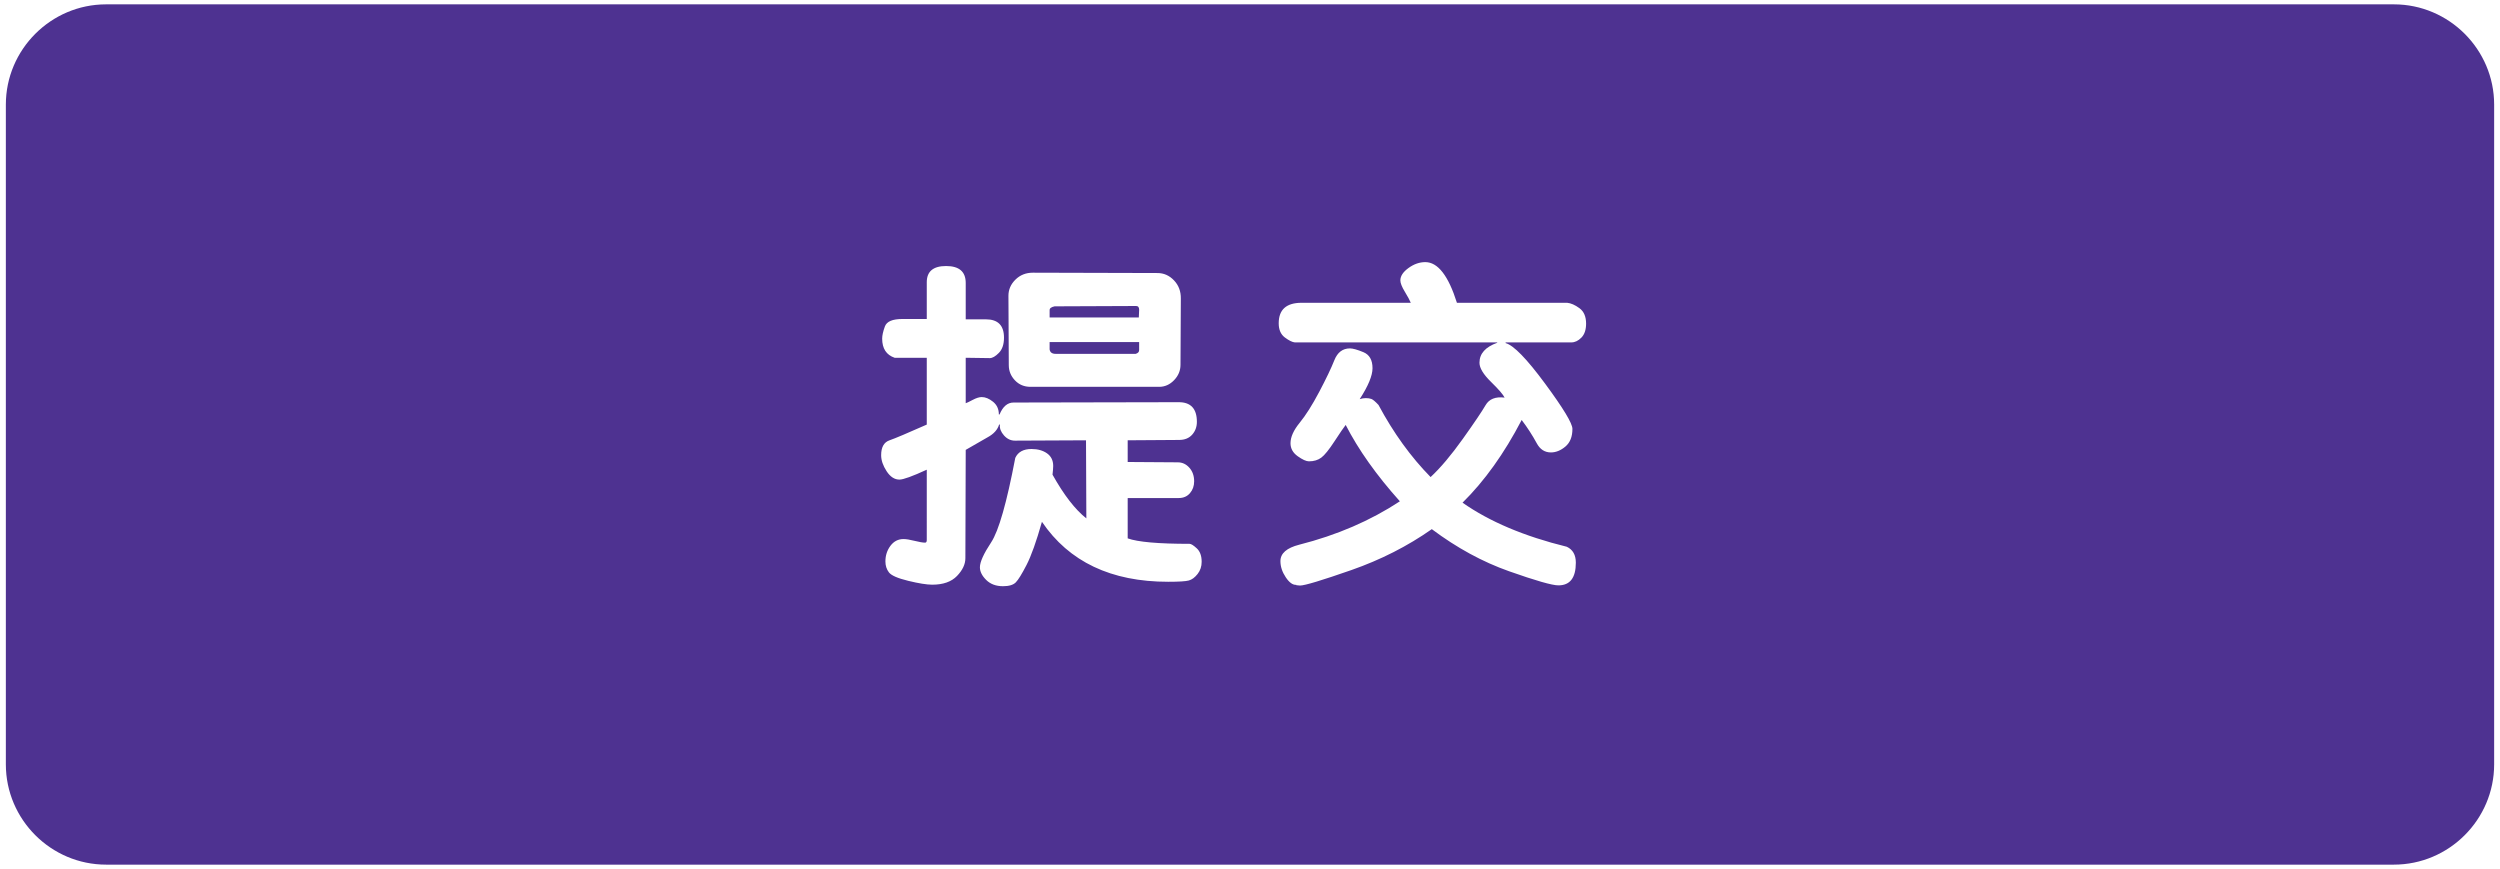 <?xml version="1.0" encoding="utf-8"?>
<!-- Generator: Adobe Illustrator 16.0.0, SVG Export Plug-In . SVG Version: 6.00 Build 0)  -->
<!DOCTYPE svg PUBLIC "-//W3C//DTD SVG 1.1//EN" "http://www.w3.org/Graphics/SVG/1.1/DTD/svg11.dtd">
<svg version="1.1" id="Layer_1" xmlns="http://www.w3.org/2000/svg" xmlns:xlink="http://www.w3.org/1999/xlink" x="0px" y="0px"
	 width="374px" height="130px" viewBox="0 0 374 130" enable-background="new 0 0 374 130" xml:space="preserve">
<g>
	<path fill="#4E3291" d="M358.125,0.651H15.875c-8.25,0-15,6.75-15,15v98.699c0,8.25,6.75,15,15,15h342.25c8.25,0,15-6.75,15-15
		V15.651C373.125,7.401,366.375,0.651,358.125,0.651z M151.911,41.83c0.698-0.69,1.567-1.035,2.607-1.035l18.634,0.051
		c0.954,0,1.781,0.366,2.479,1.1c0.699,0.732,1.039,1.645,1.022,2.734l-0.051,9.893c0,0.869-0.319,1.636-0.958,2.3
		c-0.639,0.665-1.385,0.997-2.236,0.997H154.16c-0.938,0-1.712-0.323-2.326-0.972c-0.614-0.647-0.92-1.405-0.92-2.274l-0.052-10.378
		C150.862,43.325,151.211,42.519,151.911,41.83z M179.158,85.871c-0.41,0.52-0.847,0.844-1.316,0.971s-1.496,0.191-3.08,0.191
		c-8.537,0-14.834-2.99-18.889-8.971c-0.835,2.947-1.602,5.098-2.301,6.453c-0.699,1.355-1.235,2.225-1.61,2.607
		s-1.014,0.574-1.917,0.574c-1.04,0-1.875-0.311-2.505-0.932c-0.63-0.623-0.946-1.258-0.946-1.904c0-0.785,0.562-2.027,1.687-3.732
		c1.125-1.703,2.326-5.912,3.604-12.627c0.409-0.887,1.218-1.33,2.428-1.33c0.937,0,1.713,0.219,2.326,0.652
		c0.613,0.436,0.92,1.061,0.92,1.879c0,0.291-0.035,0.725-0.103,1.305c1.705,3.049,3.392,5.23,5.062,6.543l-0.051-11.681
		l-10.633,0.051c-0.631,0-1.176-0.26-1.636-0.779c-0.46-0.52-0.665-1.044-0.613-1.572l-0.102-0.103
		c-0.222,0.802-0.81,1.457-1.764,1.969l-3.246,1.866l-0.051,16.205c0,0.902-0.418,1.789-1.253,2.658s-2.07,1.305-3.706,1.305
		c-0.817,0-2.015-0.193-3.592-0.576c-1.576-0.383-2.539-0.805-2.888-1.266c-0.35-0.459-0.524-1.006-0.524-1.635
		c0-0.887,0.251-1.666,0.754-2.34c0.502-0.672,1.154-1.01,1.955-1.01c0.392,0,0.946,0.09,1.662,0.27
		c0.716,0.178,1.235,0.268,1.559,0.268c0.171,0,0.257-0.127,0.257-0.383V70.266c-2.147,0.988-3.511,1.482-4.091,1.482
		c-0.732,0-1.372-0.418-1.917-1.252c-0.545-0.836-0.818-1.637-0.818-2.402c0-1.193,0.417-1.936,1.252-2.224
		c0.835-0.29,2.692-1.074,5.573-2.352v-9.995h-4.806c-1.244-0.426-1.866-1.38-1.866-2.862c0-0.477,0.136-1.086,0.408-1.828
		c0.272-0.741,1.142-1.111,2.608-1.111h3.656v-5.496c0-1.618,0.962-2.428,2.888-2.428c1.959,0,2.939,0.844,2.939,2.53v5.444h3.016
		c1.807,0,2.71,0.912,2.71,2.735c0,1.006-0.255,1.768-0.767,2.287c-0.511,0.521-0.963,0.78-1.355,0.78l-3.604-0.052v6.8
		c0.17-0.052,0.52-0.218,1.048-0.499c0.528-0.281,0.979-0.421,1.354-0.421c0.545,0,1.107,0.234,1.687,0.702
		c0.579,0.469,0.869,1.104,0.869,1.904h0.102c0.494-1.192,1.193-1.789,2.096-1.789l24.717-0.051c1.806,0,2.71,0.979,2.71,2.939
		c0,0.75-0.234,1.389-0.703,1.917s-1.121,0.792-1.956,0.792l-7.693,0.052v3.246l7.489,0.051c0.681,0,1.261,0.27,1.738,0.807
		c0.477,0.535,0.716,1.213,0.716,2.031c0,0.699-0.209,1.291-0.626,1.775c-0.418,0.486-0.976,0.729-1.675,0.729h-7.642v6.033
		c1.499,0.545,4.583,0.818,9.252,0.818c0.239,0,0.601,0.227,1.086,0.678c0.486,0.451,0.728,1.119,0.728,2.006
		C179.771,84.742,179.567,85.35,179.158,85.871z M236.576,50.507c-0.469,0.478-0.967,0.716-1.496,0.716h-9.84v0.102
		c1.191,0.324,3.156,2.339,5.891,6.046c2.736,3.706,4.104,5.968,4.104,6.786c0,1.176-0.35,2.058-1.049,2.646
		s-1.424,0.881-2.172,0.881c-0.92,0-1.629-0.459-2.121-1.379c-0.648-1.194-1.398-2.352-2.25-3.477
		c-2.607,5.01-5.557,9.133-8.846,12.372c4.023,2.828,9.221,5.027,15.594,6.594c0.902,0.426,1.354,1.219,1.354,2.377
		c0,2.268-0.867,3.4-2.605,3.4c-0.938,0-3.396-0.703-7.375-2.109c-3.979-1.404-7.834-3.506-11.566-6.301
		c-3.613,2.539-7.625,4.58-12.039,6.123c-4.414,1.541-6.969,2.313-7.668,2.313l-0.563-0.051v-0.051
		c-0.529,0.033-1.057-0.346-1.584-1.139c-0.529-0.791-0.793-1.598-0.793-2.414c0-1.16,0.938-1.977,2.811-2.455
		c5.641-1.432,10.66-3.596,15.057-6.492c-3.512-3.918-6.211-7.727-8.104-11.425c-0.273,0.341-0.826,1.15-1.662,2.428
		c-0.834,1.279-1.498,2.101-1.992,2.466c-0.496,0.367-1.109,0.551-1.842,0.551c-0.408,0-0.971-0.256-1.688-0.768
		c-0.715-0.512-1.072-1.158-1.072-1.941c0-0.921,0.455-1.939,1.367-3.055s1.887-2.658,2.928-4.627
		c1.039-1.968,1.793-3.544,2.262-4.729s1.248-1.776,2.338-1.776c0.426,0,1.096,0.188,2.008,0.563
		c0.91,0.375,1.367,1.176,1.367,2.402c0,1.108-0.639,2.65-1.918,4.627c0.307-0.103,0.613-0.153,0.92-0.153
		c0.324,0,0.602,0.042,0.832,0.127c0.23,0.086,0.584,0.384,1.061,0.896c2.232,4.175,4.83,7.769,7.795,10.787
		c1.482-1.381,3.09-3.285,4.818-5.713c1.73-2.428,2.863-4.106,3.4-5.035s1.486-1.308,2.85-1.138
		c-0.205-0.443-0.881-1.227-2.031-2.352s-1.727-2.079-1.727-2.863c0-1.362,0.887-2.359,2.658-2.99v-0.051h-30.264
		c-0.393-0.034-0.895-0.281-1.508-0.741s-0.92-1.167-0.92-2.122c0-2.045,1.141-3.067,3.426-3.067h16.332
		c-0.152-0.374-0.451-0.929-0.895-1.661s-0.664-1.295-0.664-1.687c0-0.647,0.404-1.266,1.215-1.854
		c0.809-0.588,1.648-0.882,2.518-0.882c1.873,0,3.451,2.028,4.729,6.083h16.486c0.563,0.052,1.176,0.32,1.84,0.806
		s0.998,1.257,0.998,2.313C237.279,49.332,237.045,50.031,236.576,50.507z"/>
	<path fill="#4E3291" d="M157.917,52.935h11.988c0.341-0.102,0.511-0.289,0.511-0.562v-1.202h-13.394v1.1
		C157.09,52.714,157.388,52.935,157.917,52.935z"/>
	<path fill="#4E3291" d="M170.417,46.34c0-0.374-0.153-0.562-0.46-0.562l-12.193,0.051c-0.494,0.103-0.741,0.29-0.741,0.563v1.099
		h13.343L170.417,46.34z"/>
</g>
</svg>
